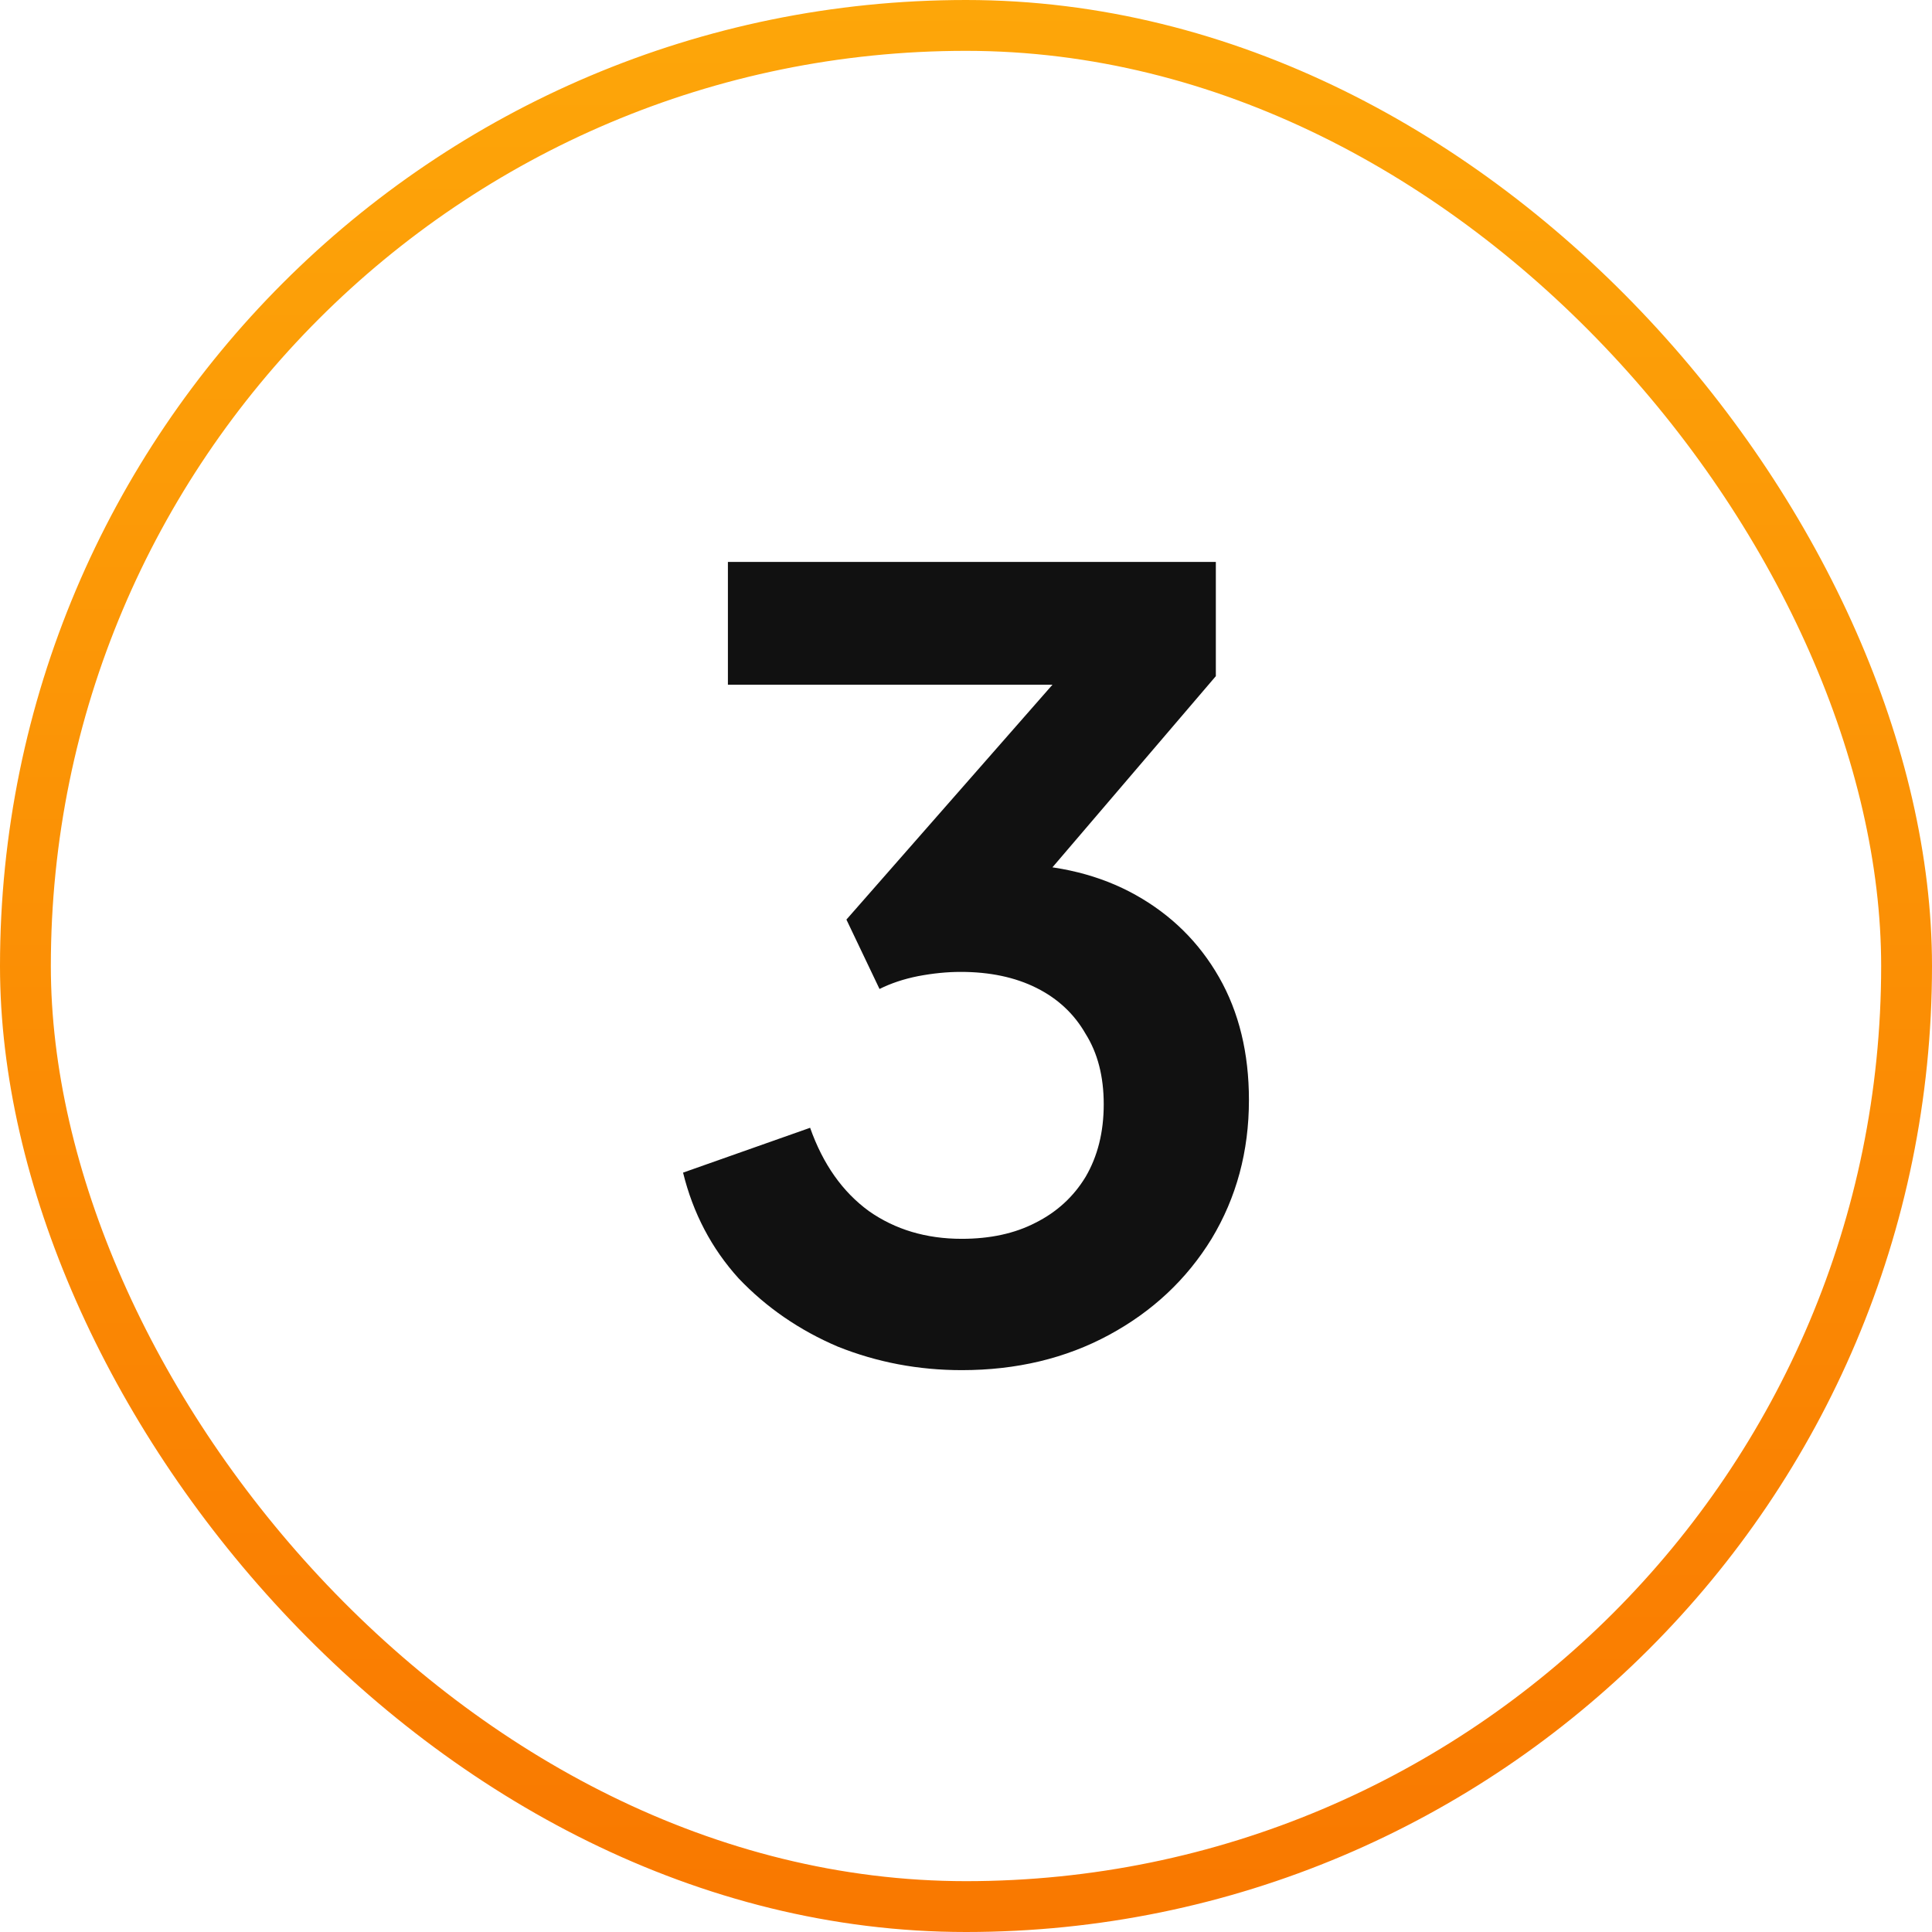 <?xml version="1.0" encoding="UTF-8"?>
<svg xmlns="http://www.w3.org/2000/svg" width="38" height="38" viewBox="0 0 38 38" fill="none">
  <rect x="0.5" y="0.5" width="37" height="37" rx="18.5" stroke="url(#paint0_linear_180_18688)"></rect>
  <path d="M18.916 26.949C18.062 26.949 17.25 26.795 16.48 26.487C15.724 26.165 15.073 25.717 14.527 25.143C13.995 24.555 13.631 23.862 13.435 23.064L15.934 22.182C16.186 22.896 16.571 23.442 17.089 23.82C17.607 24.184 18.216 24.366 18.916 24.366C19.476 24.366 19.959 24.261 20.365 24.051C20.785 23.841 21.114 23.54 21.352 23.148C21.59 22.742 21.709 22.266 21.709 21.72C21.709 21.174 21.59 20.712 21.352 20.334C21.128 19.942 20.806 19.641 20.386 19.431C19.966 19.221 19.469 19.116 18.895 19.116C18.629 19.116 18.349 19.144 18.055 19.2C17.775 19.256 17.523 19.34 17.299 19.452L16.648 18.087L20.701 13.467H14.317V11.052H23.914V13.299L19.84 18.066L19.882 16.995C20.82 17.009 21.639 17.212 22.339 17.604C23.039 17.996 23.585 18.535 23.977 19.221C24.369 19.907 24.565 20.712 24.565 21.636C24.565 22.644 24.32 23.554 23.83 24.366C23.34 25.164 22.668 25.794 21.814 26.256C20.96 26.718 19.994 26.949 18.916 26.949Z" fill="#111111"></path>
  <defs>
    <linearGradient id="paint0_linear_180_18688" x1="19" y1="0" x2="19" y2="38" gradientUnits="userSpaceOnUse">
      <stop stop-color="#FDA609"></stop>
      <stop offset="1" stop-color="#F97800"></stop>
    </linearGradient>
  </defs>
</svg>
